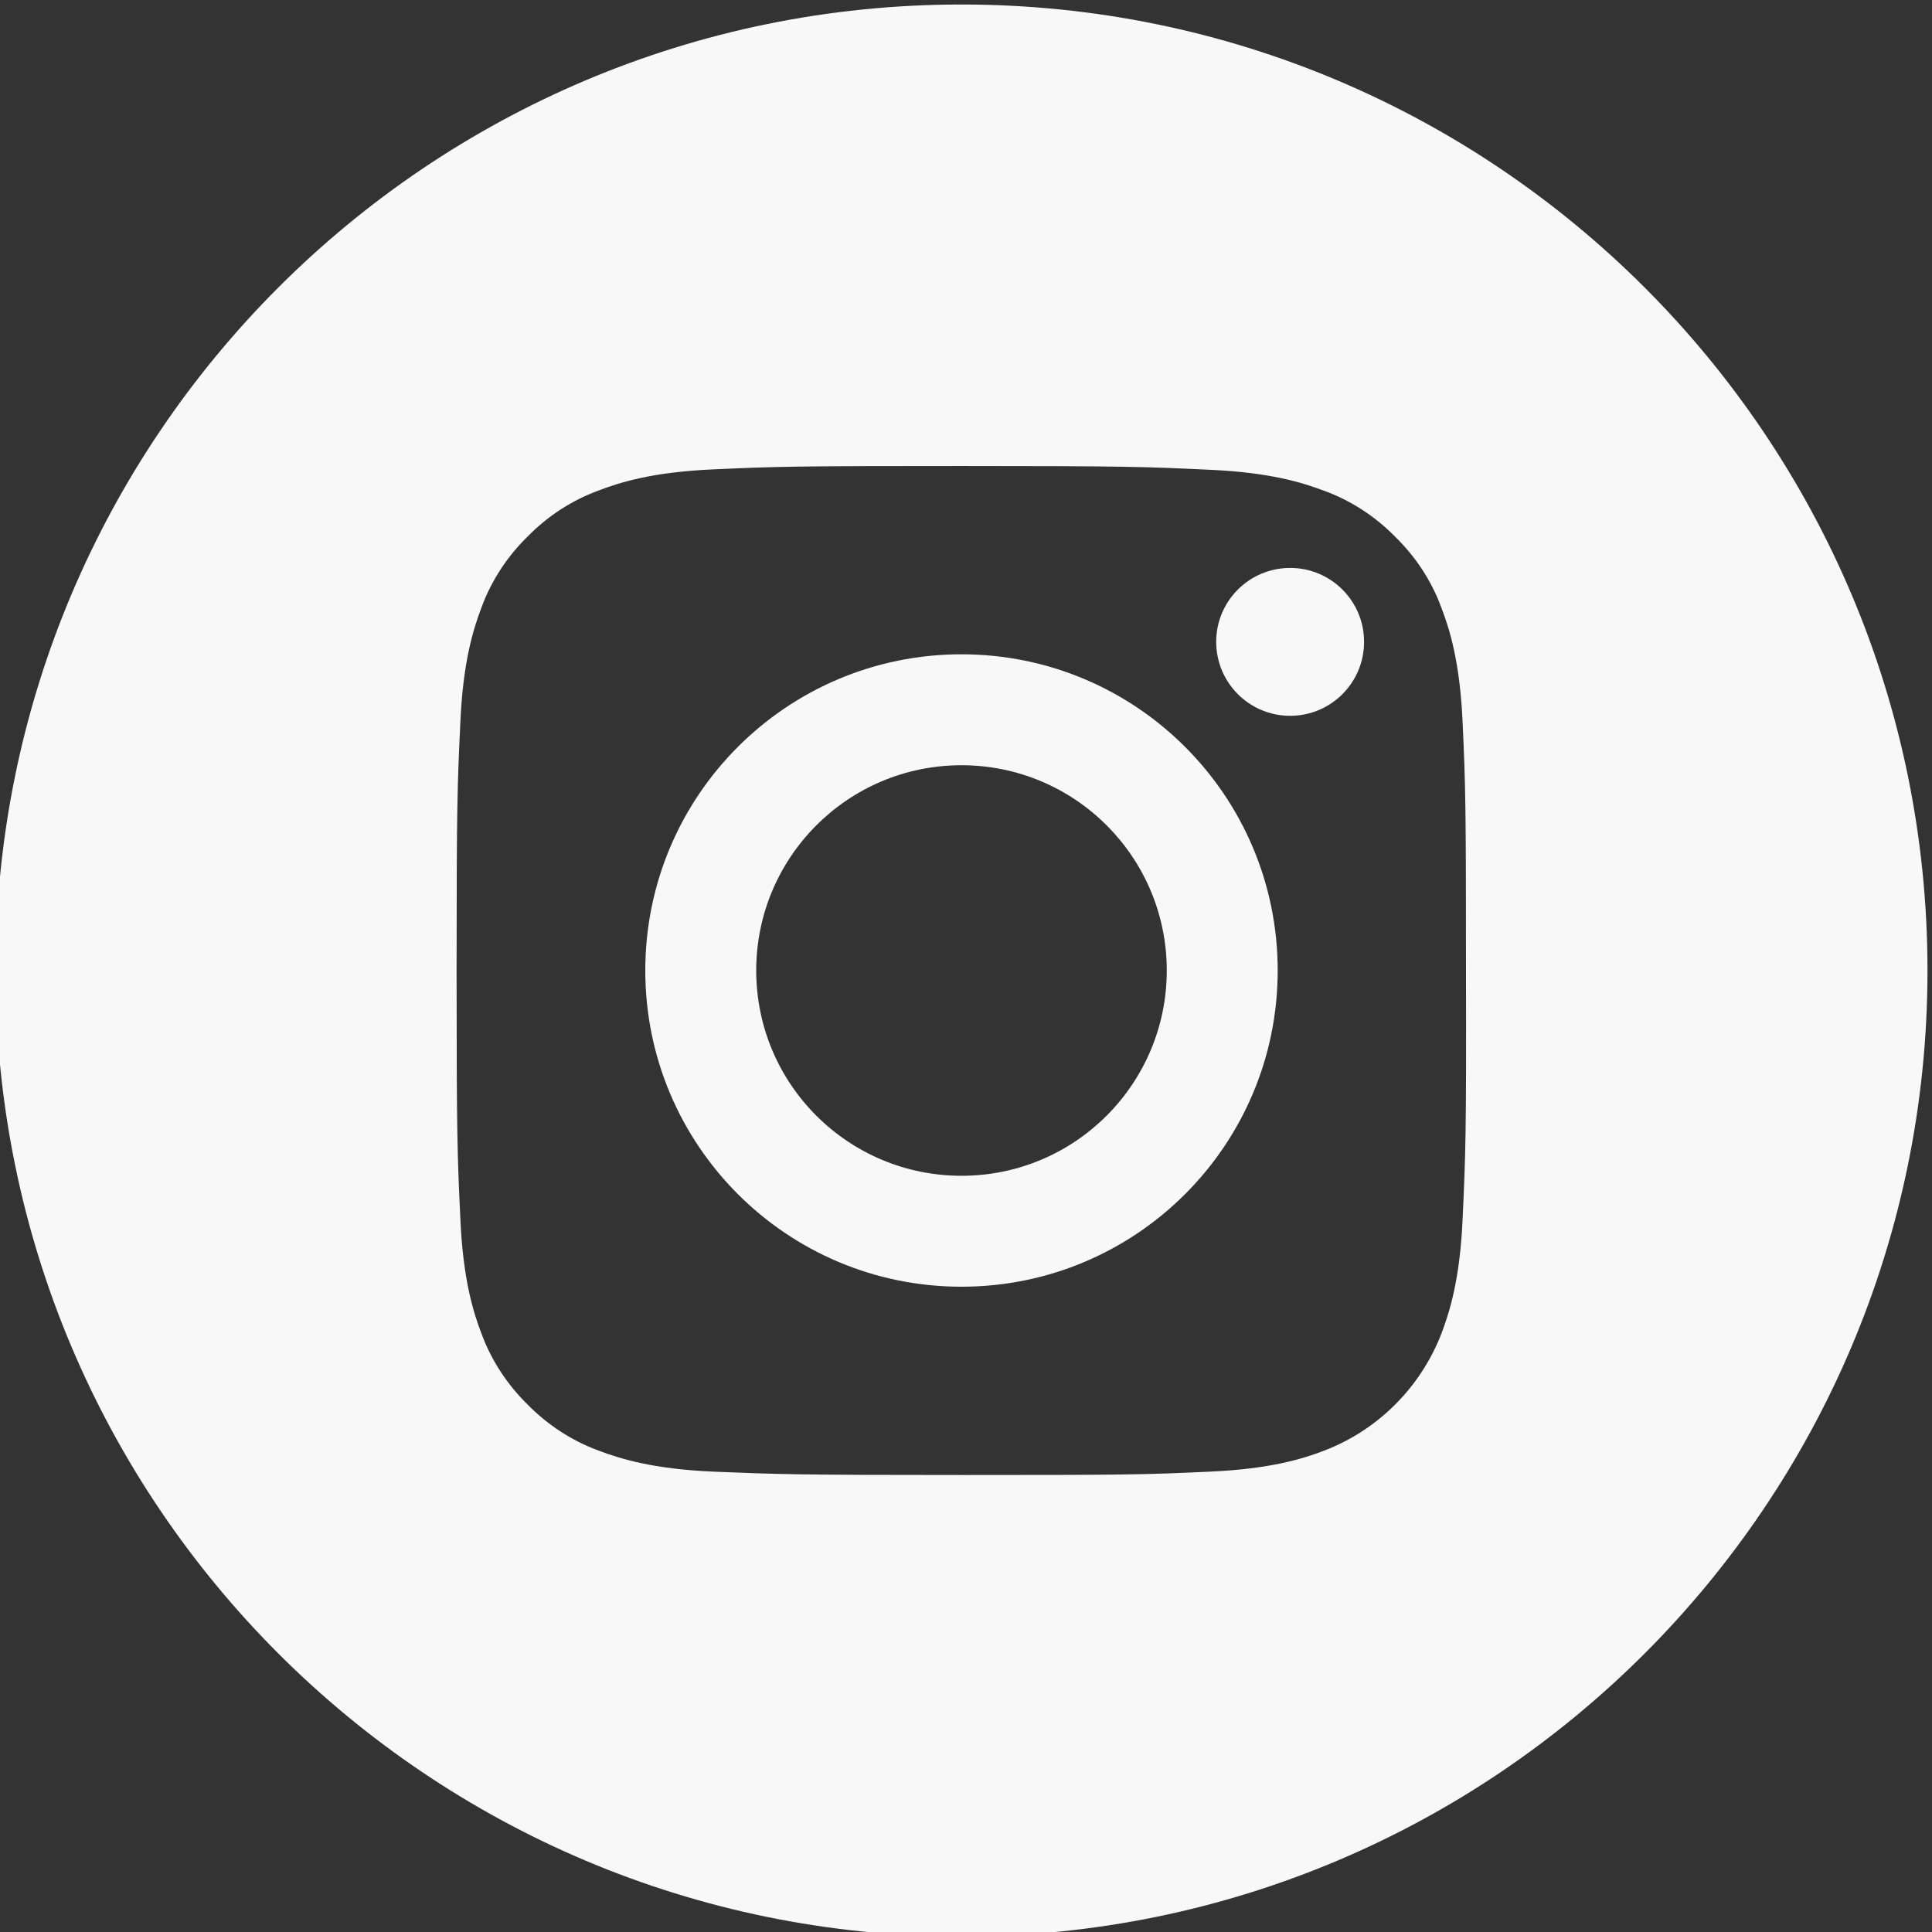 <svg width="24" height="24" viewBox="0 0 24 24" fill="none" xmlns="http://www.w3.org/2000/svg">
<rect x="0" y="0" width="24" height="24" fill="#333333" stroke="none"/>
<g clip-path="url(#clip0_66_1514)">
<path d="M16.027 8.892C16.534 8.892 16.945 8.481 16.945 7.973C16.945 7.466 16.534 7.055 16.027 7.055C15.519 7.055 15.108 7.466 15.108 7.973C15.108 8.481 15.519 8.892 16.027 8.892Z" fill="#F8F8F8"/>
<path d="M11.944 8.128C9.773 8.128 8.016 9.886 8.016 12.056C8.016 14.226 9.773 15.984 11.944 15.984C14.114 15.984 15.872 14.226 15.872 12.056C15.872 9.886 14.114 8.128 11.944 8.128ZM11.944 14.606C10.537 14.606 9.394 13.467 9.394 12.056C9.394 10.65 10.533 9.506 11.944 9.506C13.35 9.506 14.494 10.645 14.494 12.056C14.494 13.462 13.355 14.606 11.944 14.606Z" fill="#F8F8F8"/>
<path d="M11.944 0.056C5.316 0.056 -0.056 5.428 -0.056 12.056C-0.056 18.684 5.316 24.056 11.944 24.056C18.572 24.056 23.944 18.684 23.944 12.056C23.944 5.428 18.572 0.056 11.944 0.056ZM18.169 15.145C18.136 15.89 18.009 16.294 17.906 16.566C17.648 17.231 17.123 17.761 16.453 18.019C16.186 18.122 15.778 18.248 15.033 18.281C14.227 18.319 13.983 18.323 11.944 18.323C9.9 18.323 9.661 18.314 8.855 18.281C8.109 18.248 7.706 18.122 7.434 18.019C7.102 17.897 6.802 17.7 6.553 17.447C6.3 17.198 6.103 16.898 5.981 16.566C5.878 16.298 5.752 15.89 5.719 15.145C5.681 14.339 5.672 14.095 5.672 12.056C5.672 10.012 5.681 9.773 5.719 8.967C5.752 8.222 5.878 7.819 5.981 7.547C6.103 7.214 6.3 6.914 6.553 6.666C6.802 6.412 7.102 6.216 7.434 6.094C7.702 5.991 8.109 5.864 8.855 5.831C9.661 5.794 9.905 5.789 11.944 5.789C13.988 5.789 14.227 5.798 15.033 5.836C15.778 5.869 16.181 5.995 16.453 6.098C16.786 6.22 17.086 6.417 17.334 6.67C17.588 6.919 17.785 7.219 17.906 7.551C18.009 7.819 18.136 8.226 18.169 8.972C18.206 9.778 18.211 10.022 18.211 12.061C18.216 14.095 18.206 14.339 18.169 15.145Z" fill="#F8F8F8"/>
</g>
<defs>
<clipPath id="clip0_66_1514">
<rect width="24" height="24" fill="white"/>
</clipPath>
</defs>
</svg>
